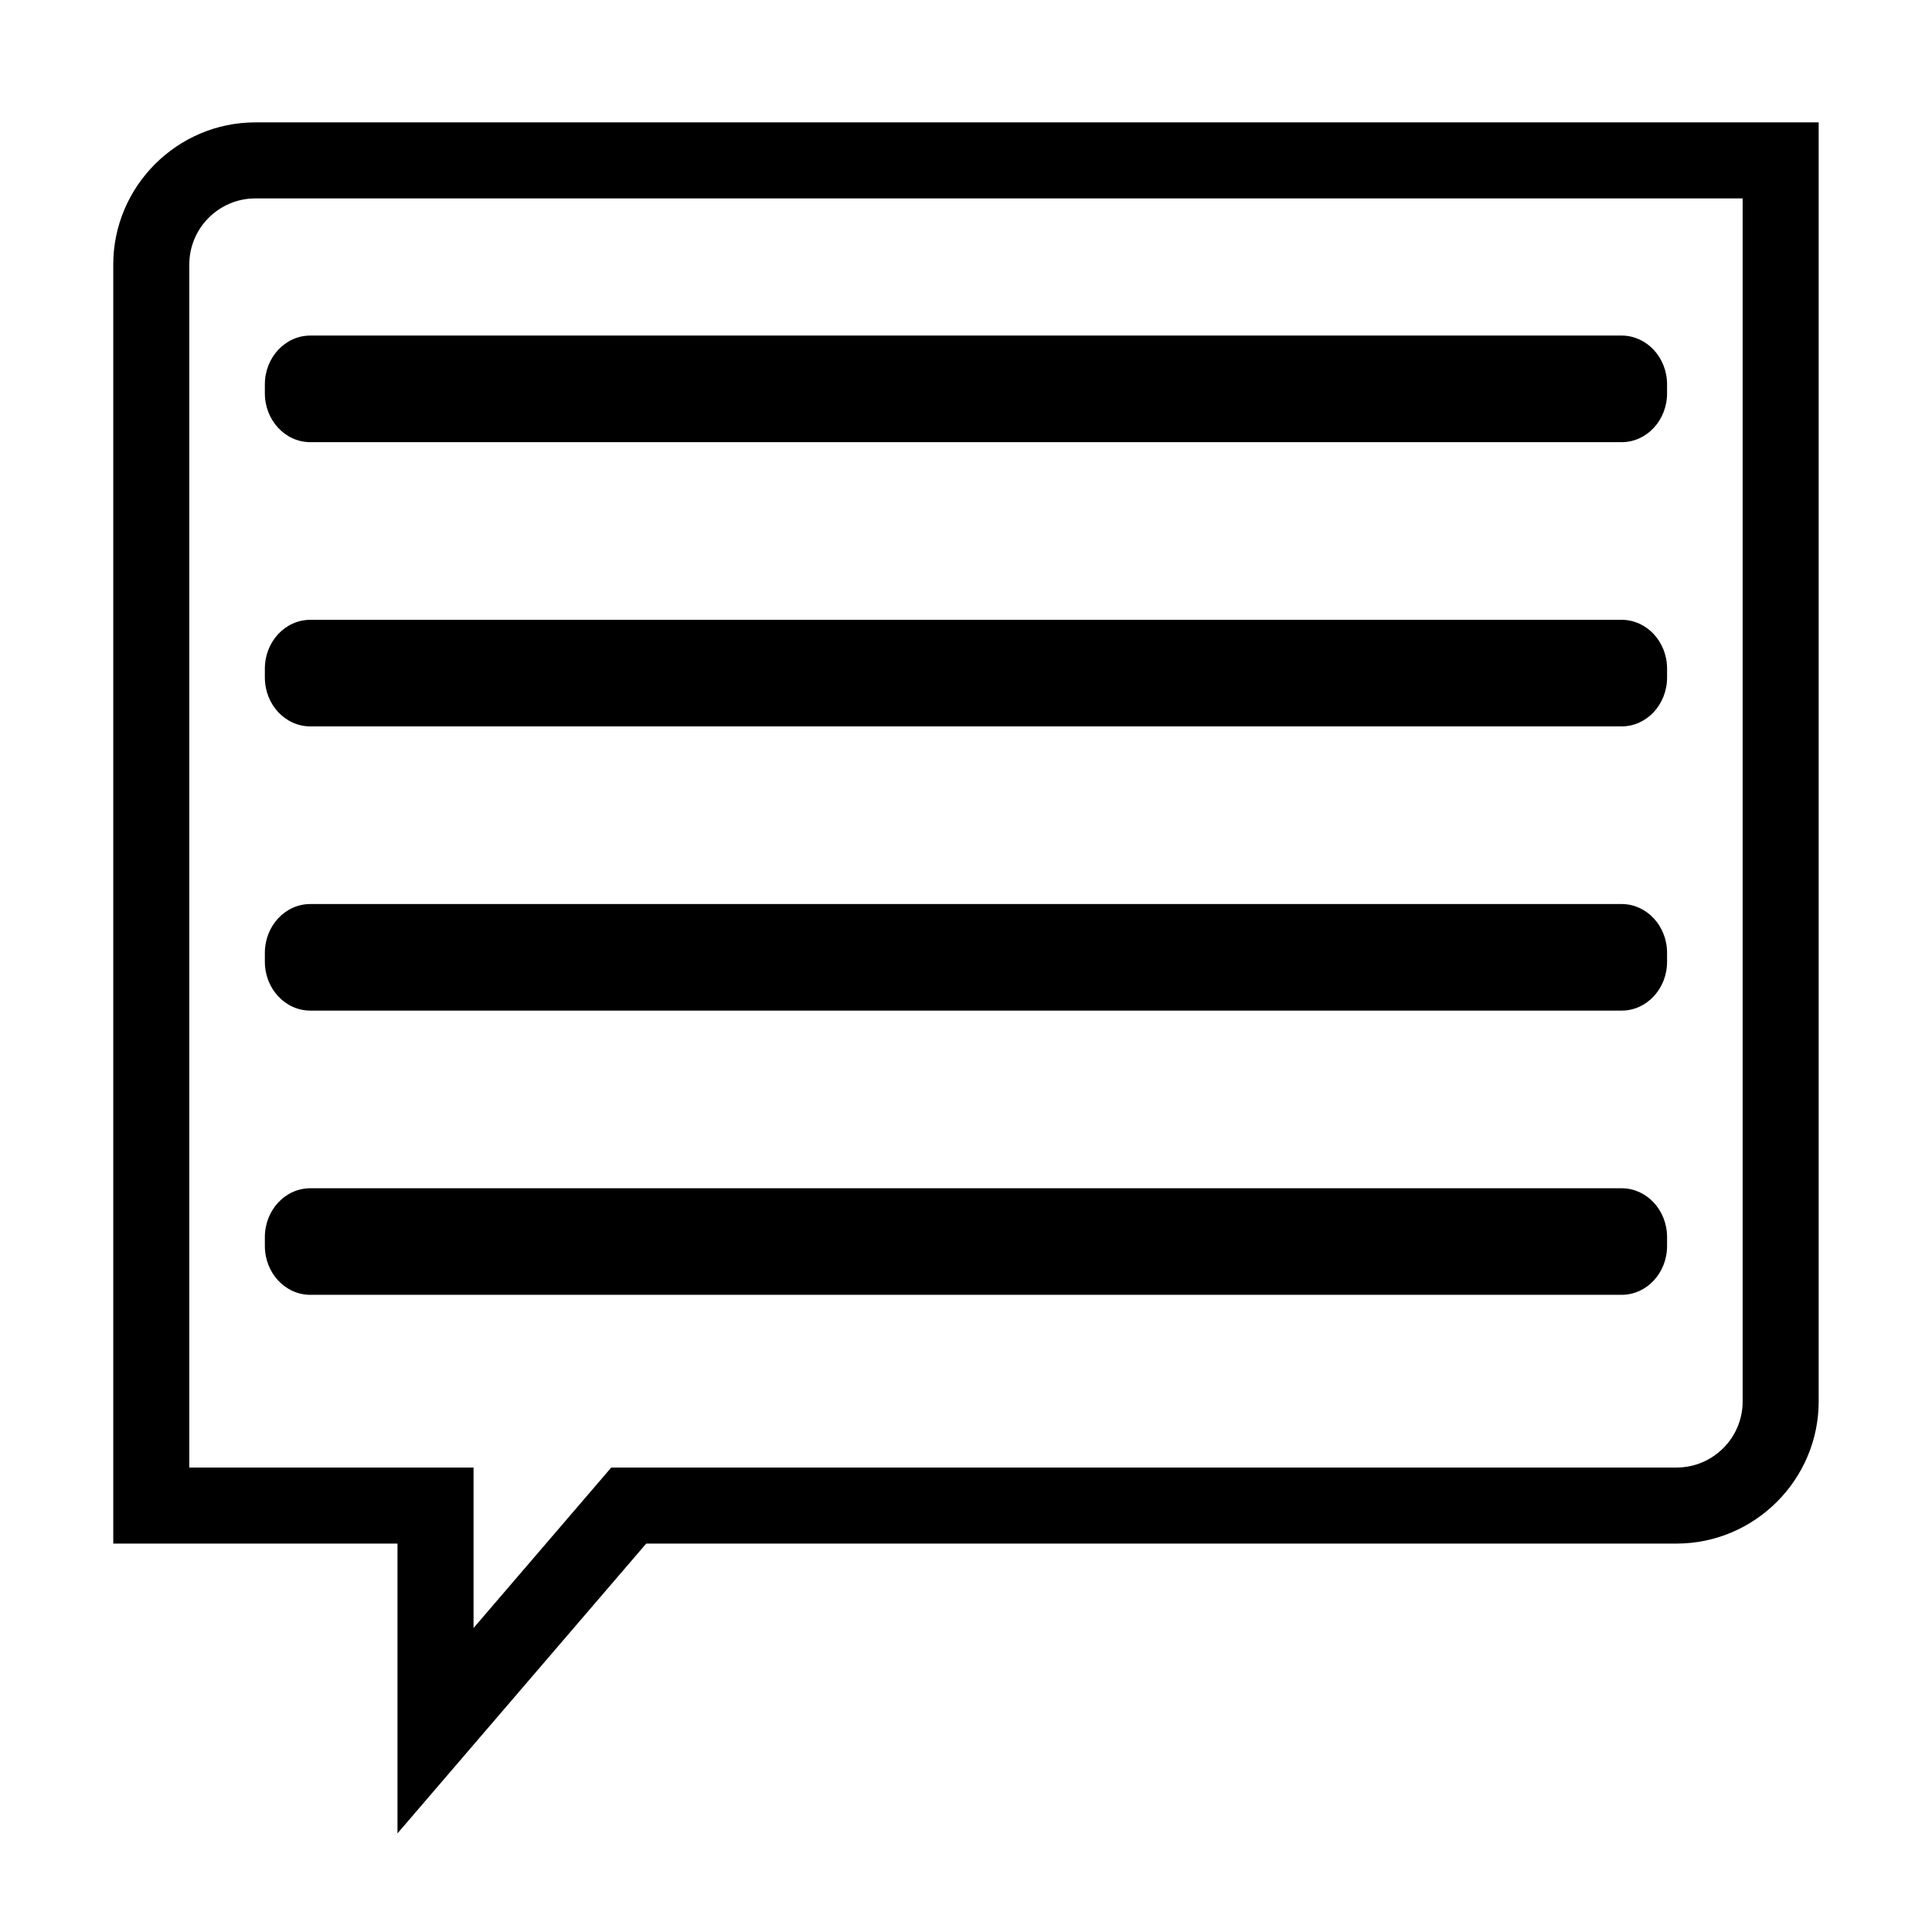 <?xml version="1.0" encoding="UTF-8"?>
<!-- Uploaded to: SVG Repo, www.svgrepo.com, Generator: SVG Repo Mixer Tools -->
<svg fill="#000000" width="800px" height="800px" version="1.1" viewBox="144 144 512 512" xmlns="http://www.w3.org/2000/svg">
 <g>
  <path d="m211.68 176.43c-20.711 0-37.664 16.949-37.664 37.664v338.97h75.324v76.797l65.914-76.797h273.05c20.715 0 37.664-16.949 37.664-37.664v-338.97zm394.14 338.97c0 9.652-7.859 17.512-17.512 17.512h-282.32l-36.496 42.523v-42.523h-75.324v-318.82c0-9.656 7.856-17.512 17.512-17.512h394.14z"/>
  <path d="m585.79 248.23c0 7.148-5.387 12.949-12.043 12.949h-347.51c-6.648 0-12.047-5.793-12.047-12.949v-2.352c0-7.148 5.391-12.949 12.047-12.949h347.51c6.648 0 12.043 5.801 12.043 12.949z"/>
  <path d="m585.79 323.55c0 7.148-5.387 12.949-12.043 12.949h-347.51c-6.648 0-12.047-5.793-12.047-12.949v-2.352c0-7.148 5.391-12.941 12.047-12.941h347.51c6.648 0 12.043 5.793 12.043 12.941z"/>
  <path d="m585.79 398.88c0 7.148-5.387 12.941-12.043 12.941h-347.51c-6.648 0-12.047-5.793-12.047-12.941v-2.352c0-7.148 5.391-12.949 12.047-12.949h347.51c6.648 0 12.043 5.793 12.043 12.949z"/>
  <path d="m585.79 474.2c0 7.148-5.387 12.941-12.043 12.941h-347.51c-6.648 0-12.047-5.793-12.047-12.941v-2.352c0-7.152 5.391-12.949 12.047-12.949h347.51c6.648 0 12.043 5.793 12.043 12.949z"/>
 </g>
</svg>